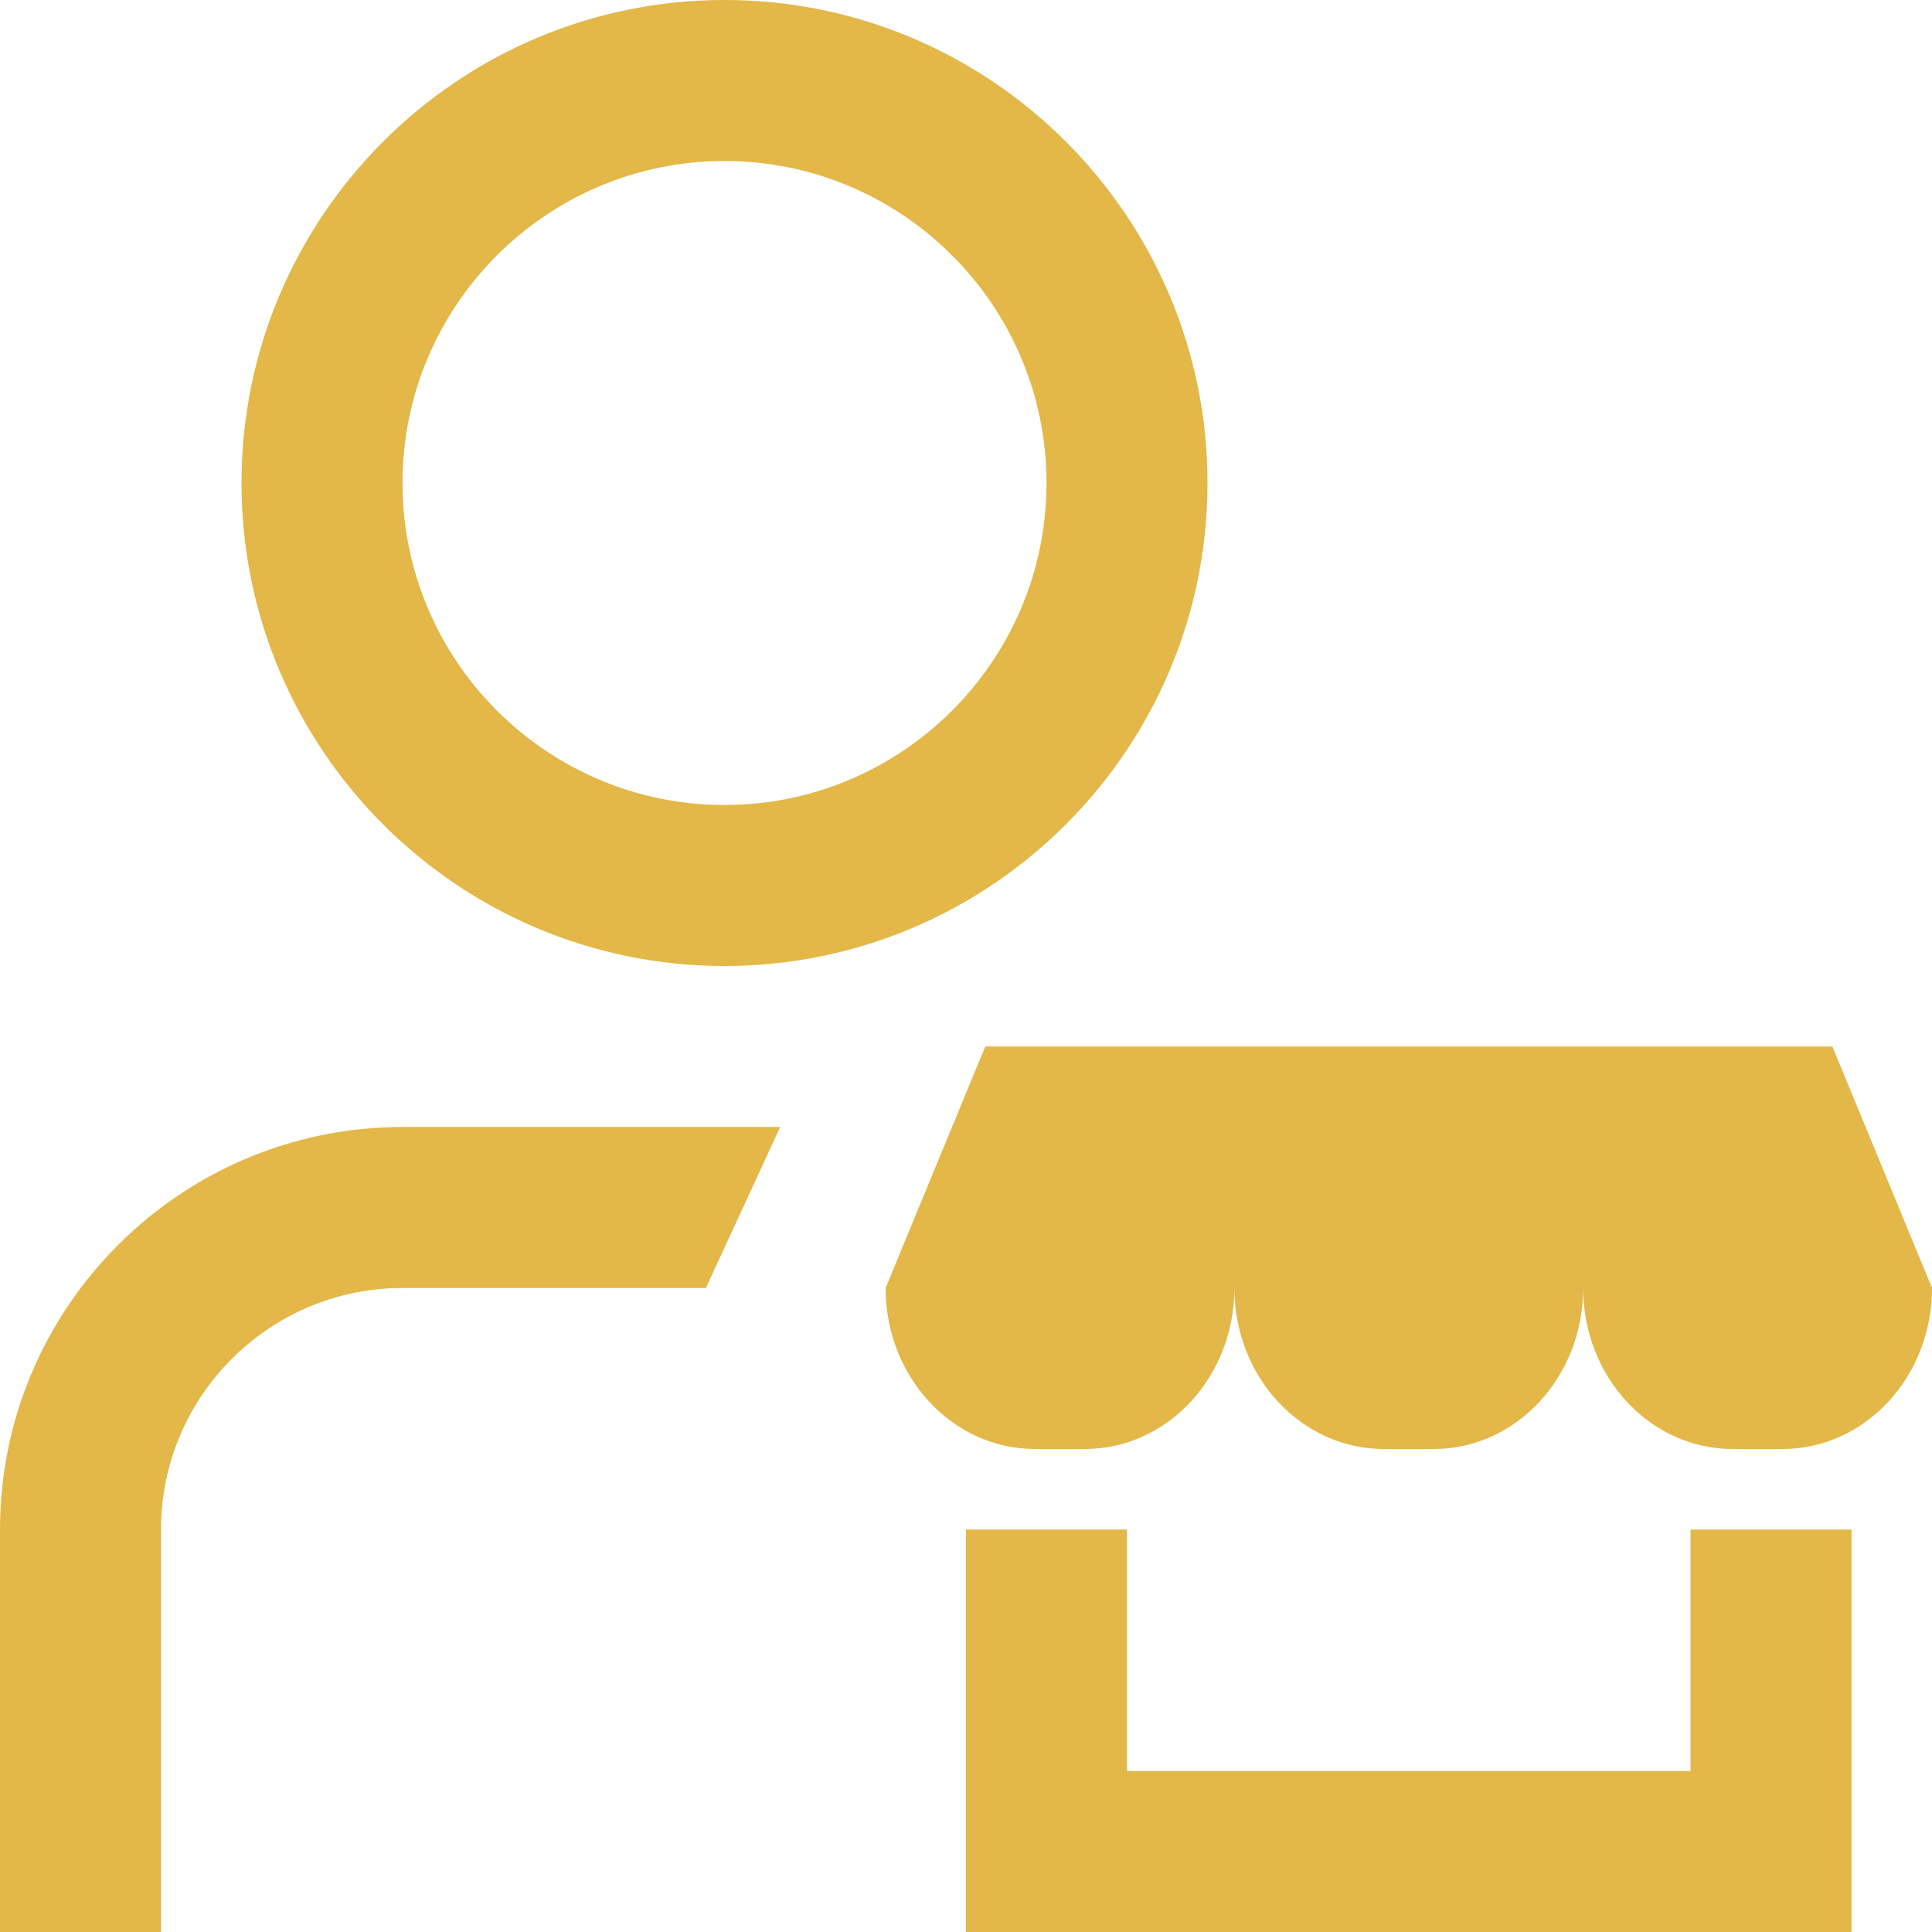 <svg width="60" height="60" viewBox="0 0 60 60" fill="none" xmlns="http://www.w3.org/2000/svg">
<path d="M22.5 30C30.773 30 37.5 23.273 37.5 15C37.5 6.728 30.773 0 22.5 0C14.227 0 7.5 6.728 7.5 15C7.5 23.273 14.227 30 22.5 30ZM22.5 5C28.015 5 32.5 9.485 32.5 15C32.5 20.515 28.015 25 22.5 25C16.985 25 12.5 20.515 12.5 15C12.5 9.485 16.985 5 22.5 5ZM52.5 47.5H57.5V60H30V47.5H35V55H52.5V47.5ZM12.5 35H24.23L21.922 40H12.5C8.365 40 5 43.365 5 47.5V60H0V47.5C0 40.608 5.607 35 12.5 35ZM60 40C60 42.763 57.922 45 55.358 45H53.81C51.245 45 49.167 42.763 49.167 40C49.167 42.763 47.09 45 44.525 45H42.977C40.413 45 38.335 42.763 38.335 40C38.335 42.763 36.258 45 33.693 45H32.145C29.58 45 27.503 42.763 27.503 40L30.598 32.5H56.907L60 40Z" fill="#E3B748"/>
</svg>

